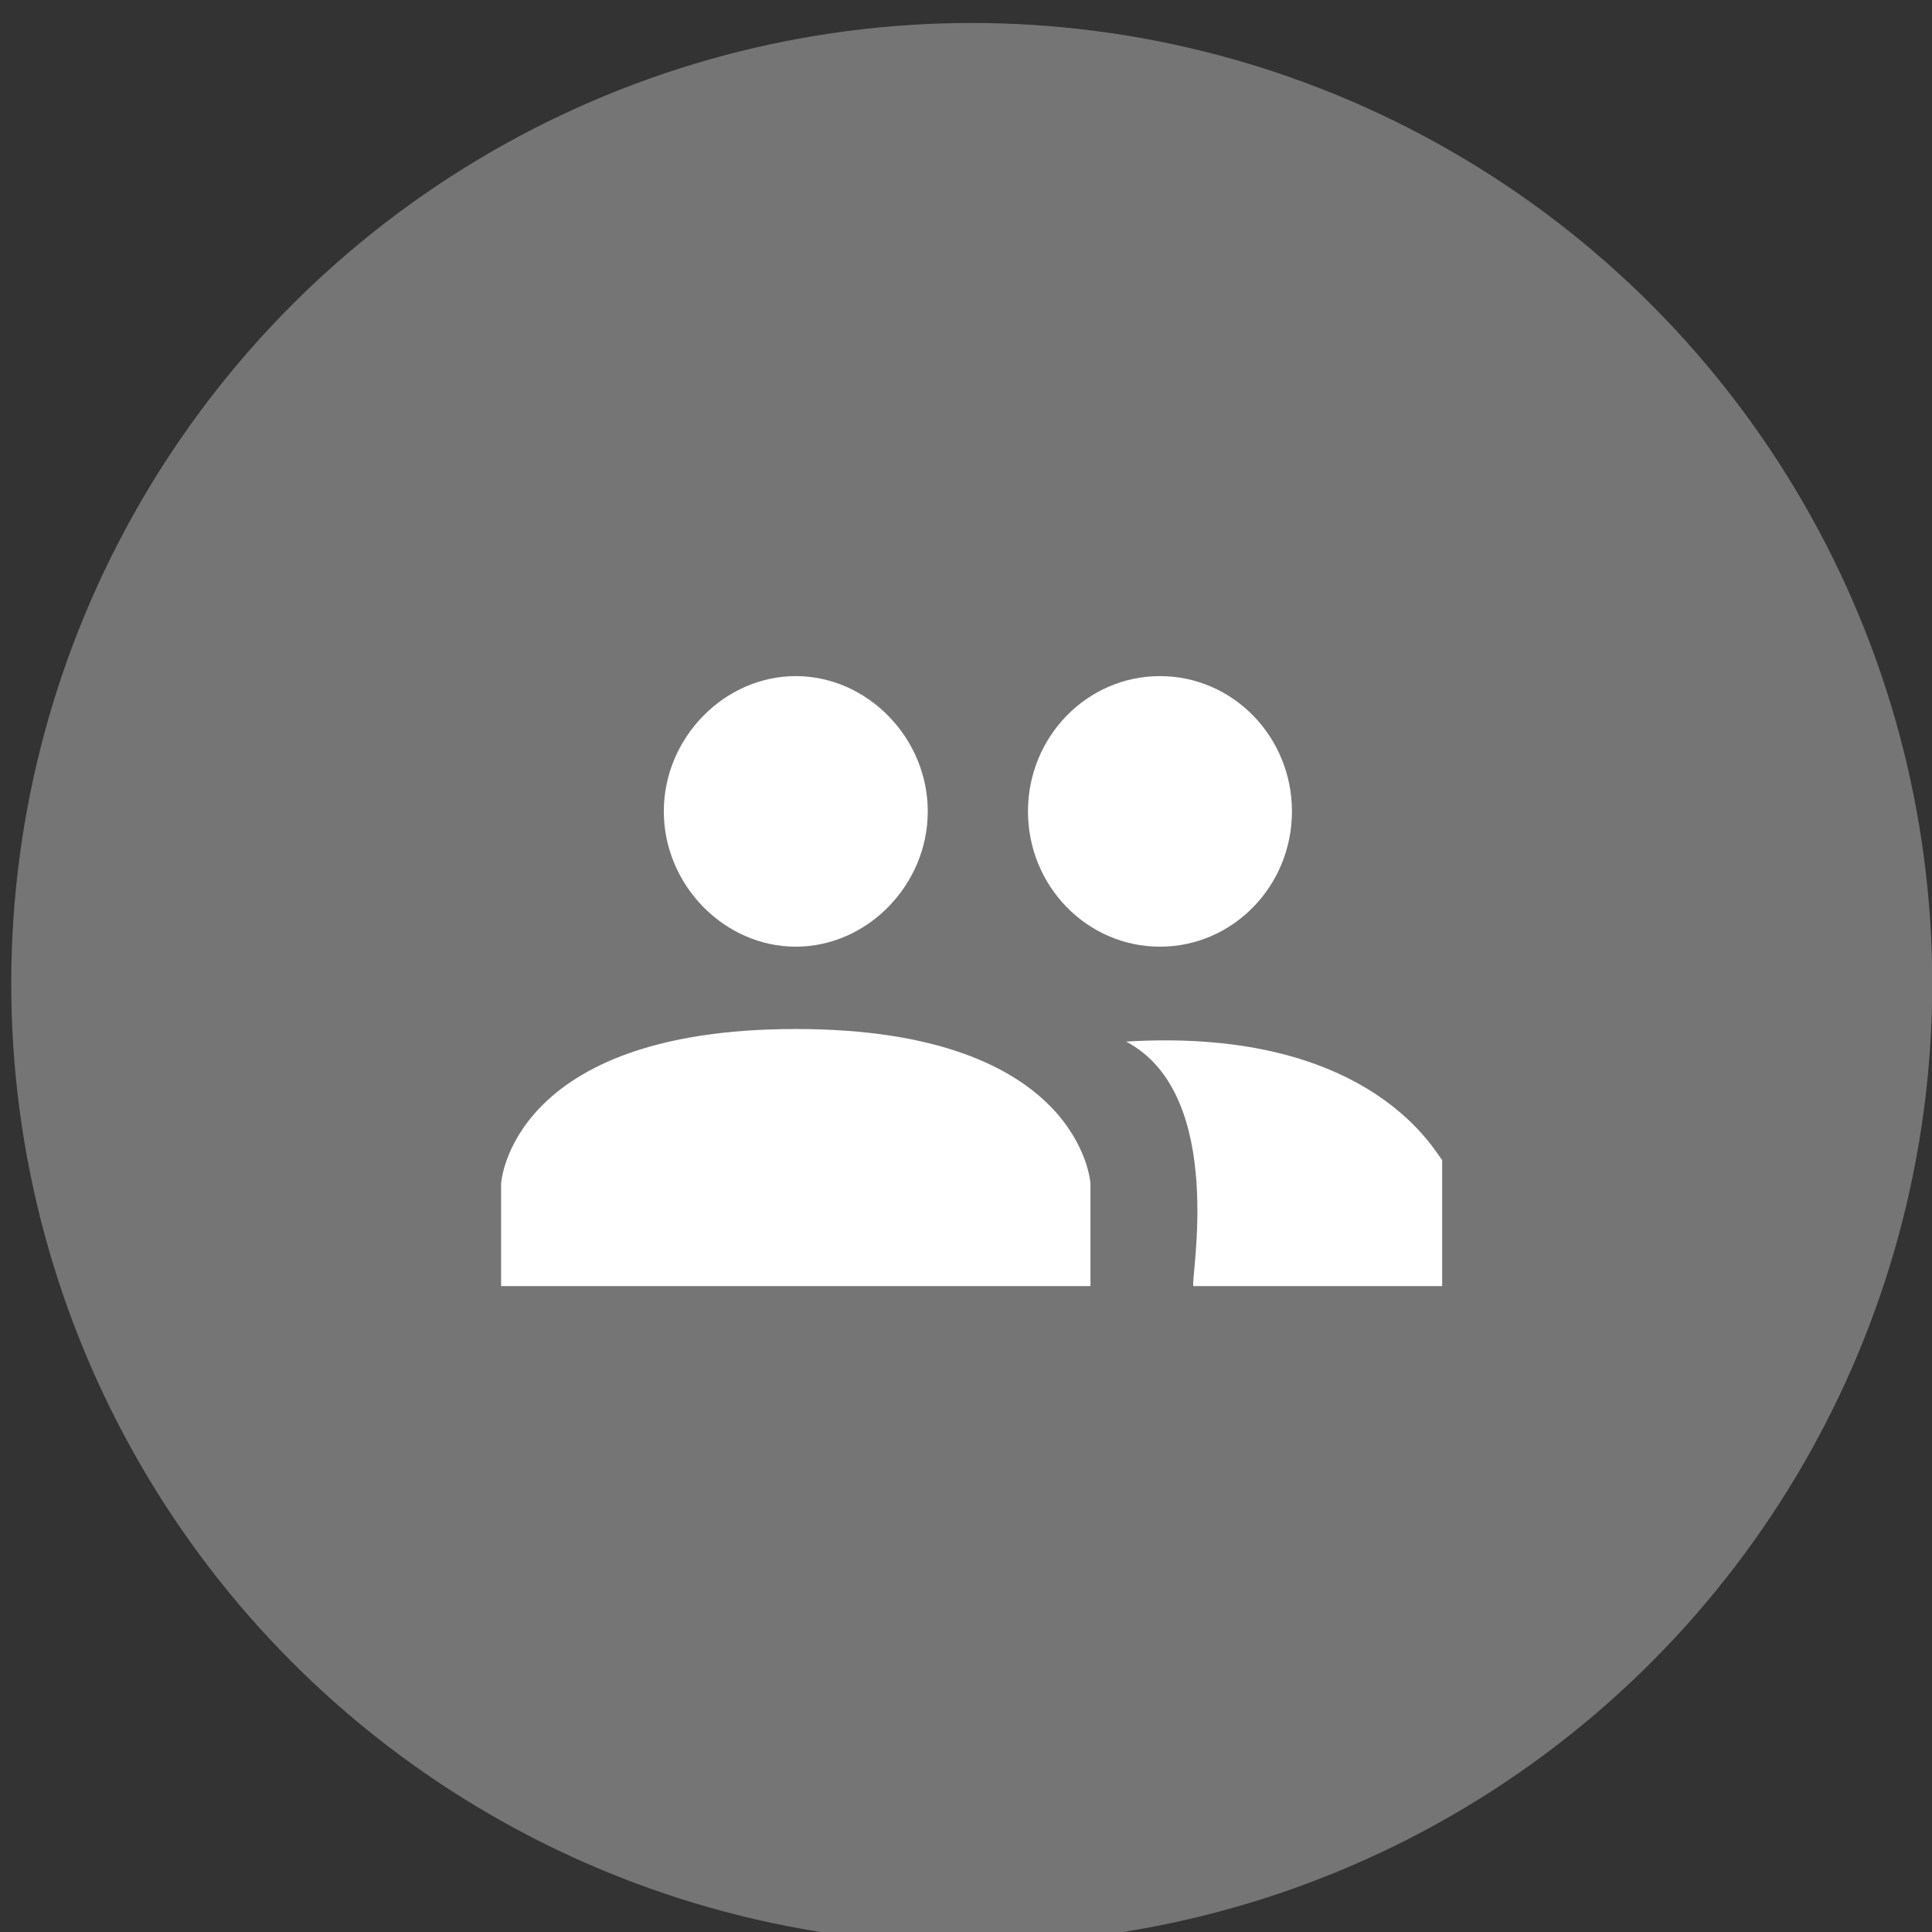 <?xml version="1.0"?>

<svg width="65" height="65" viewBox="0 0 65 65" version="1.1" xmlns="http://www.w3.org/2000/svg" xmlns:xlink="http://www.w3.org/1999/xlink"><rect x="0" y="0" width="65" height="65" fill="#333333" stroke="none"/>  <title>Group</title> <desc>Created with Sketch.</desc> <defs></defs> <g id="Develop" stroke="none" stroke-width="1" fill="none" fill-rule="evenodd"> <g id="Firebase-Develop" transform="translate(-753, -34)" fill-rule="nonzero"> <g id="Group-2" transform="translate(753, 34)"> <g id="Group"> <g id="authentication" transform="translate(0.101, 0.403)"> <circle id="Oval" fill="#757575" cx="32.592" cy="32.685" r="32.315"></circle> <g id="authentication-icon" transform="translate(16.758, 22.344)" fill="#FFFFFF"> <path d="M21.028,12.296 C29.48,11.783 31.534,16.269 31.661,16.269 L31.661,20.523 L23.293,20.523 C23.166,20.393 24.448,14.099 21.028,12.296 Z M22.167,9.103 C19.714,9.103 17.726,7.065 17.726,4.551 C17.726,2.038 19.714,0 22.167,0 C24.619,0 26.607,2.038 26.607,4.551 C26.607,7.065 24.619,9.103 22.167,9.103 Z M5.474,4.551 C5.474,2.081 7.504,0 9.914,0 C12.325,0 14.355,2.081 14.355,4.551 C14.355,7.022 12.325,9.103 9.914,9.103 C7.504,9.103 5.474,7.022 5.474,4.551 Z M9.914,11.873 C19.533,11.873 19.829,17.075 19.829,17.075 L19.829,20.523 L0,20.523 L0,17.075 C0,17.075 0.296,11.873 9.914,11.873 Z" id="shape"></path> </g> </g> </g> </g> </g> </g>
</svg>